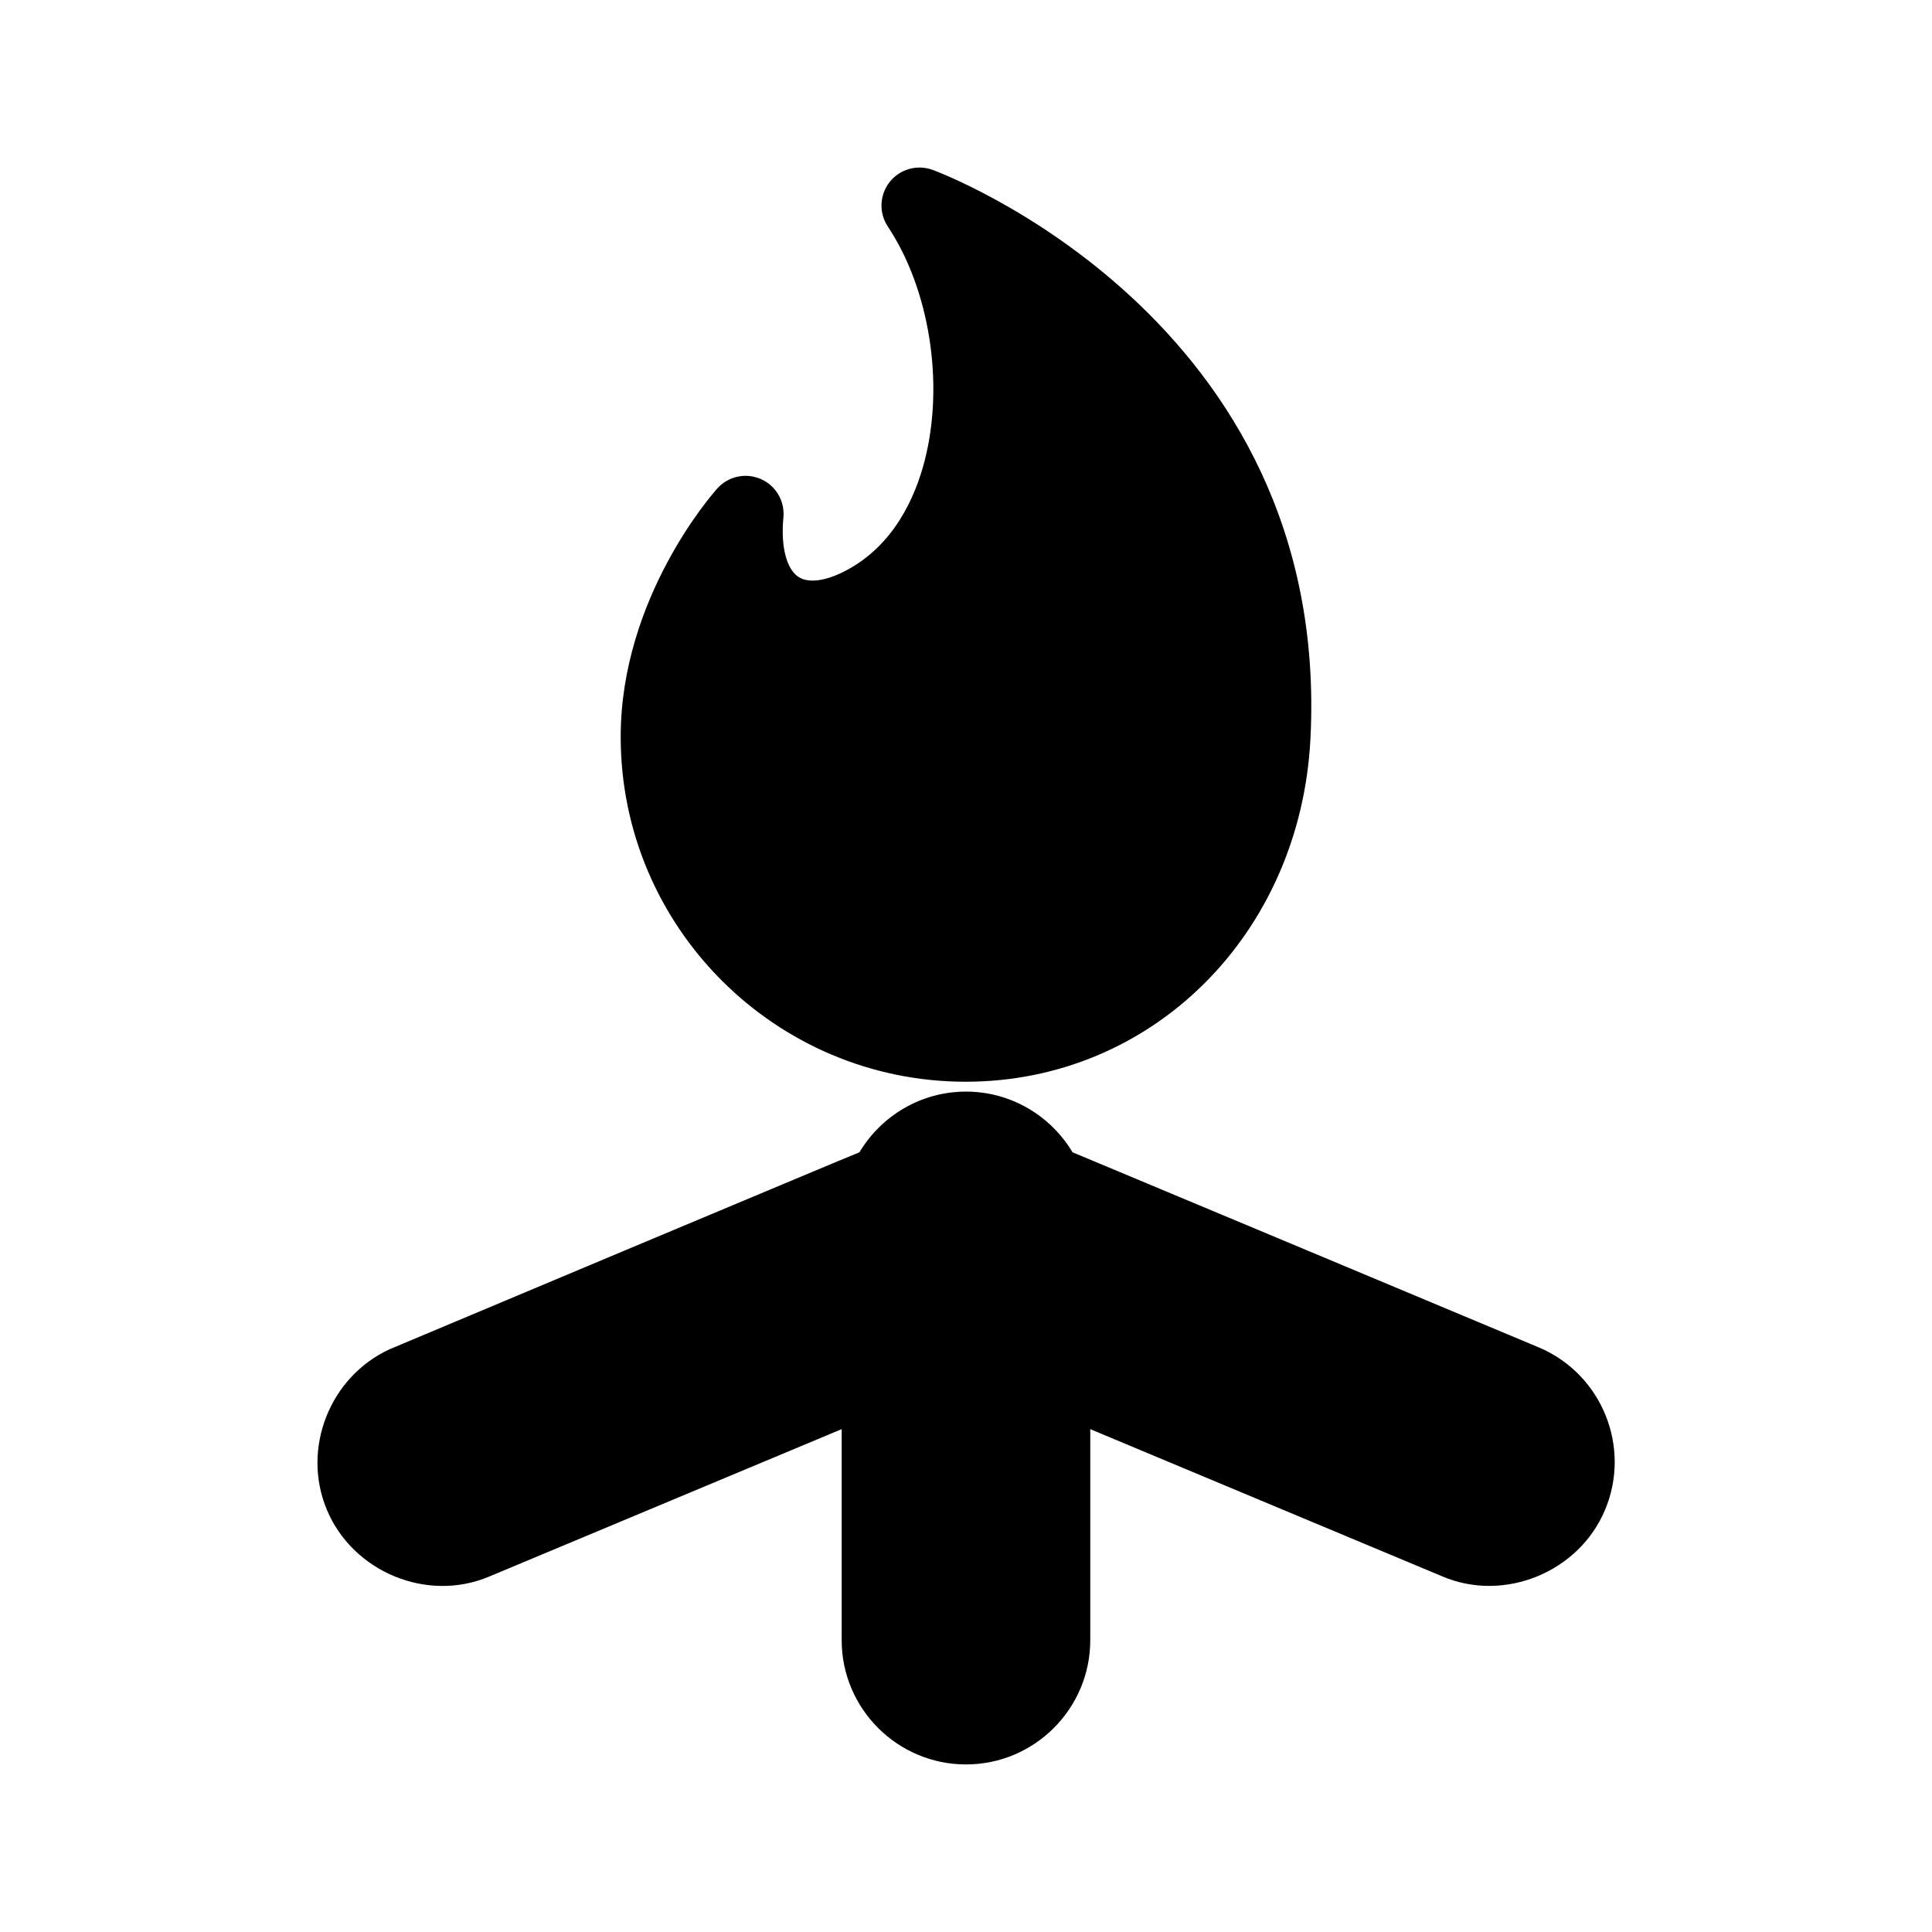 <?xml version="1.0" encoding="UTF-8"?>
<!-- Uploaded to: SVG Repo, www.svgrepo.com, Generator: SVG Repo Mixer Tools -->
<svg fill="#000000" width="800px" height="800px" version="1.1" viewBox="144 144 512 512" xmlns="http://www.w3.org/2000/svg">
 <g>
  <path d="m399.89 430.67c49.445 0 88.734-39.074 91.391-90.887 5.719-111.76-99.16-150.43-100.22-150.8-4.082-1.449-8.645-0.133-11.32 3.285-2.672 3.422-2.852 8.168-0.453 11.777 11.074 16.672 15 41.59 9.766 62.004-2.465 9.609-8.098 22.477-20.949 29.199-5.344 2.805-9.926 3.379-12.57 1.598-3.148-2.121-4.656-8.137-3.926-15.699 0.418-4.328-1.988-8.438-5.969-10.191-3.984-1.758-8.641-0.746-11.547 2.484-1.047 1.164-25.605 28.887-25.605 65.828 0 50.402 41.004 91.402 91.406 91.402z"/>
  <path d="m552.14 501.22c-0.121-0.051-123.64-51.781-123.9-51.852-5.758-9.613-16.246-16.082-28.242-16.082s-22.484 6.469-28.242 16.082c-1.082 0.359-123.56 51.766-124.45 52.172-15.926 7.289-23.457 26.375-16.688 42.562 6.891 16.484 26.602 24.695 43.098 17.672l93.336-39.039v55.922c0 18.16 14.777 32.938 32.941 32.938s32.938-14.777 32.938-32.934v-55.922l93.336 39.039c16.43 6.977 36.199-1.16 43.102-17.672 6.941-16.605-0.797-35.723-17.234-42.887z"/>
 </g>
</svg>
